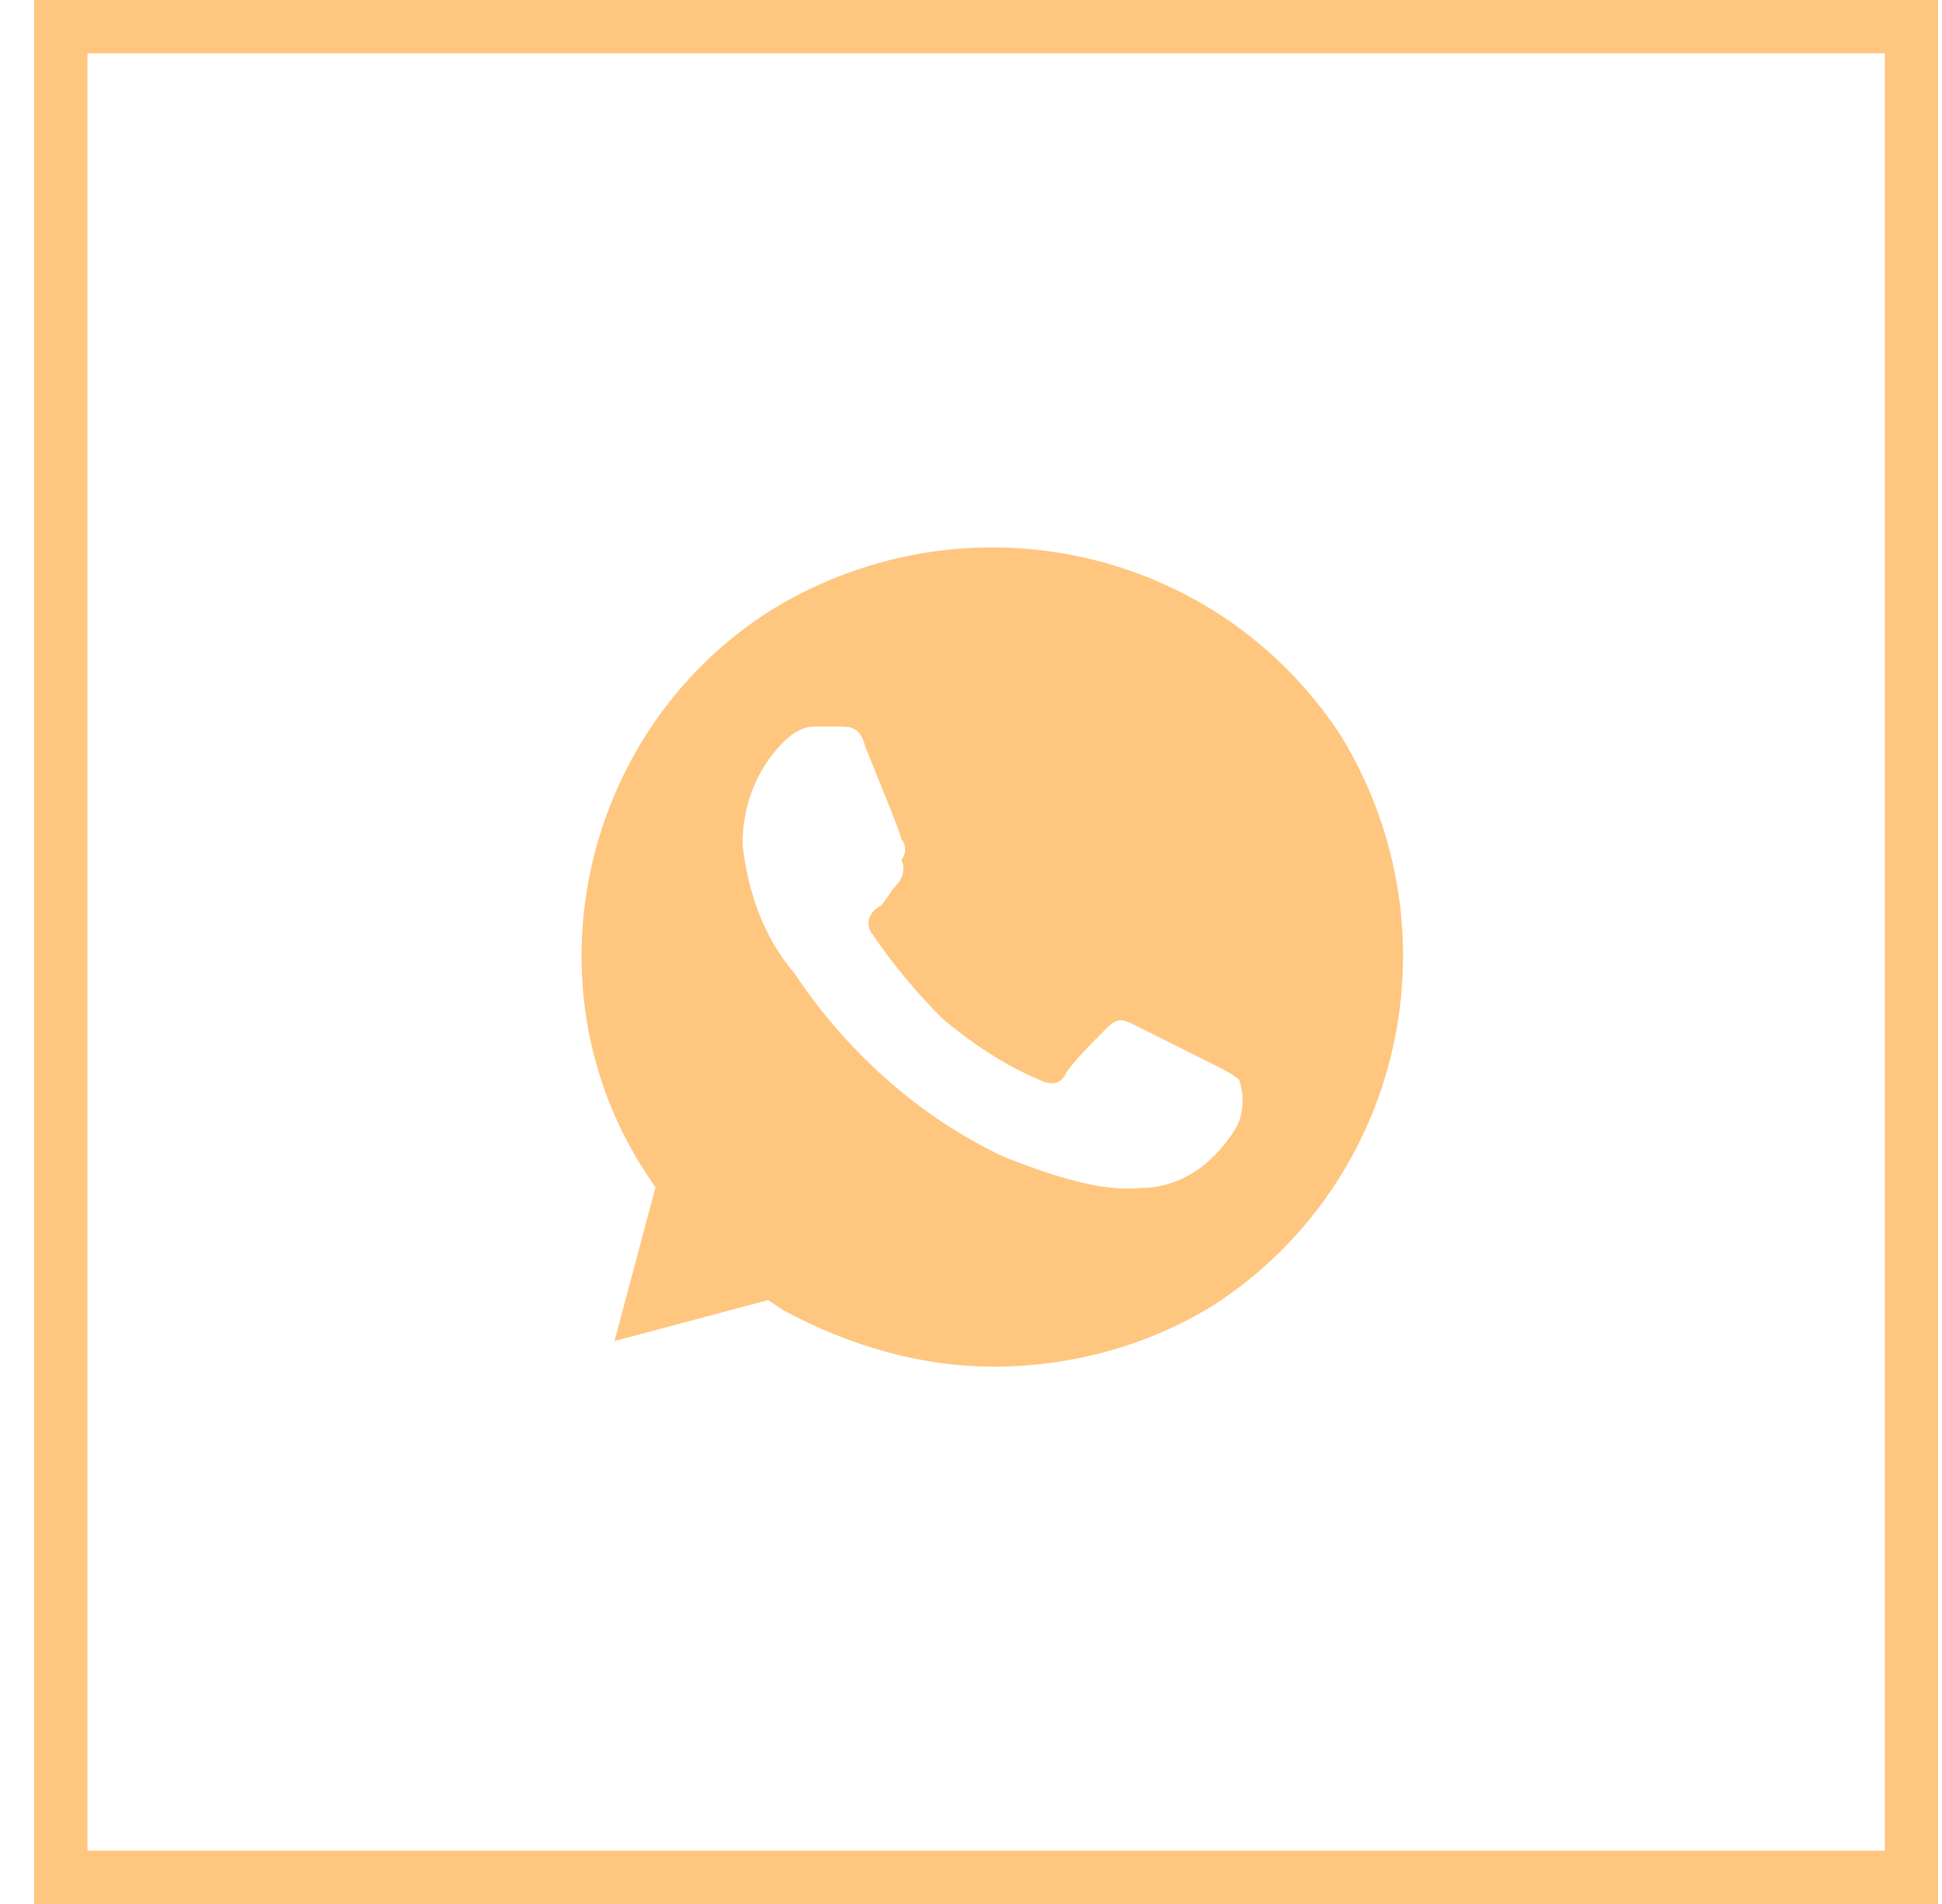 <?xml version="1.0" encoding="UTF-8"?> <svg xmlns="http://www.w3.org/2000/svg" width="51" height="50" viewBox="0 0 51 50" fill="none"> <rect x="1.597" y="0.7" width="48.601" height="48.601" stroke="#FFC67F" stroke-width="1.399"></rect> <path d="M35.233 19.35C32.006 14.375 25.417 12.896 20.307 15.988C15.332 19.081 13.718 25.805 16.945 30.78L17.214 31.183L16.138 35.217L20.172 34.142L20.576 34.41C22.324 35.352 24.206 35.89 26.089 35.89C28.106 35.89 30.123 35.352 31.871 34.276C36.846 31.049 38.326 24.46 35.233 19.35ZM32.409 29.704C31.871 30.511 31.199 31.049 30.258 31.183C29.72 31.183 29.047 31.452 26.358 30.377C24.072 29.301 22.189 27.553 20.845 25.536C20.038 24.594 19.635 23.384 19.5 22.174C19.5 21.098 19.904 20.157 20.576 19.485C20.845 19.216 21.114 19.081 21.383 19.081H22.055C22.324 19.081 22.593 19.081 22.727 19.619C22.996 20.291 23.669 21.905 23.669 22.04C23.803 22.174 23.803 22.443 23.669 22.577C23.803 22.846 23.669 23.115 23.534 23.25C23.4 23.384 23.265 23.653 23.131 23.788C22.862 23.922 22.727 24.191 22.862 24.46C23.4 25.267 24.072 26.073 24.744 26.746C25.551 27.418 26.358 27.956 27.299 28.36C27.568 28.494 27.837 28.494 27.972 28.225C28.106 27.956 28.778 27.284 29.047 27.015C29.316 26.746 29.451 26.746 29.72 26.88L31.871 27.956C32.14 28.09 32.409 28.225 32.544 28.36C32.678 28.763 32.678 29.301 32.409 29.704Z" fill="#FFC67F"></path> </svg> 